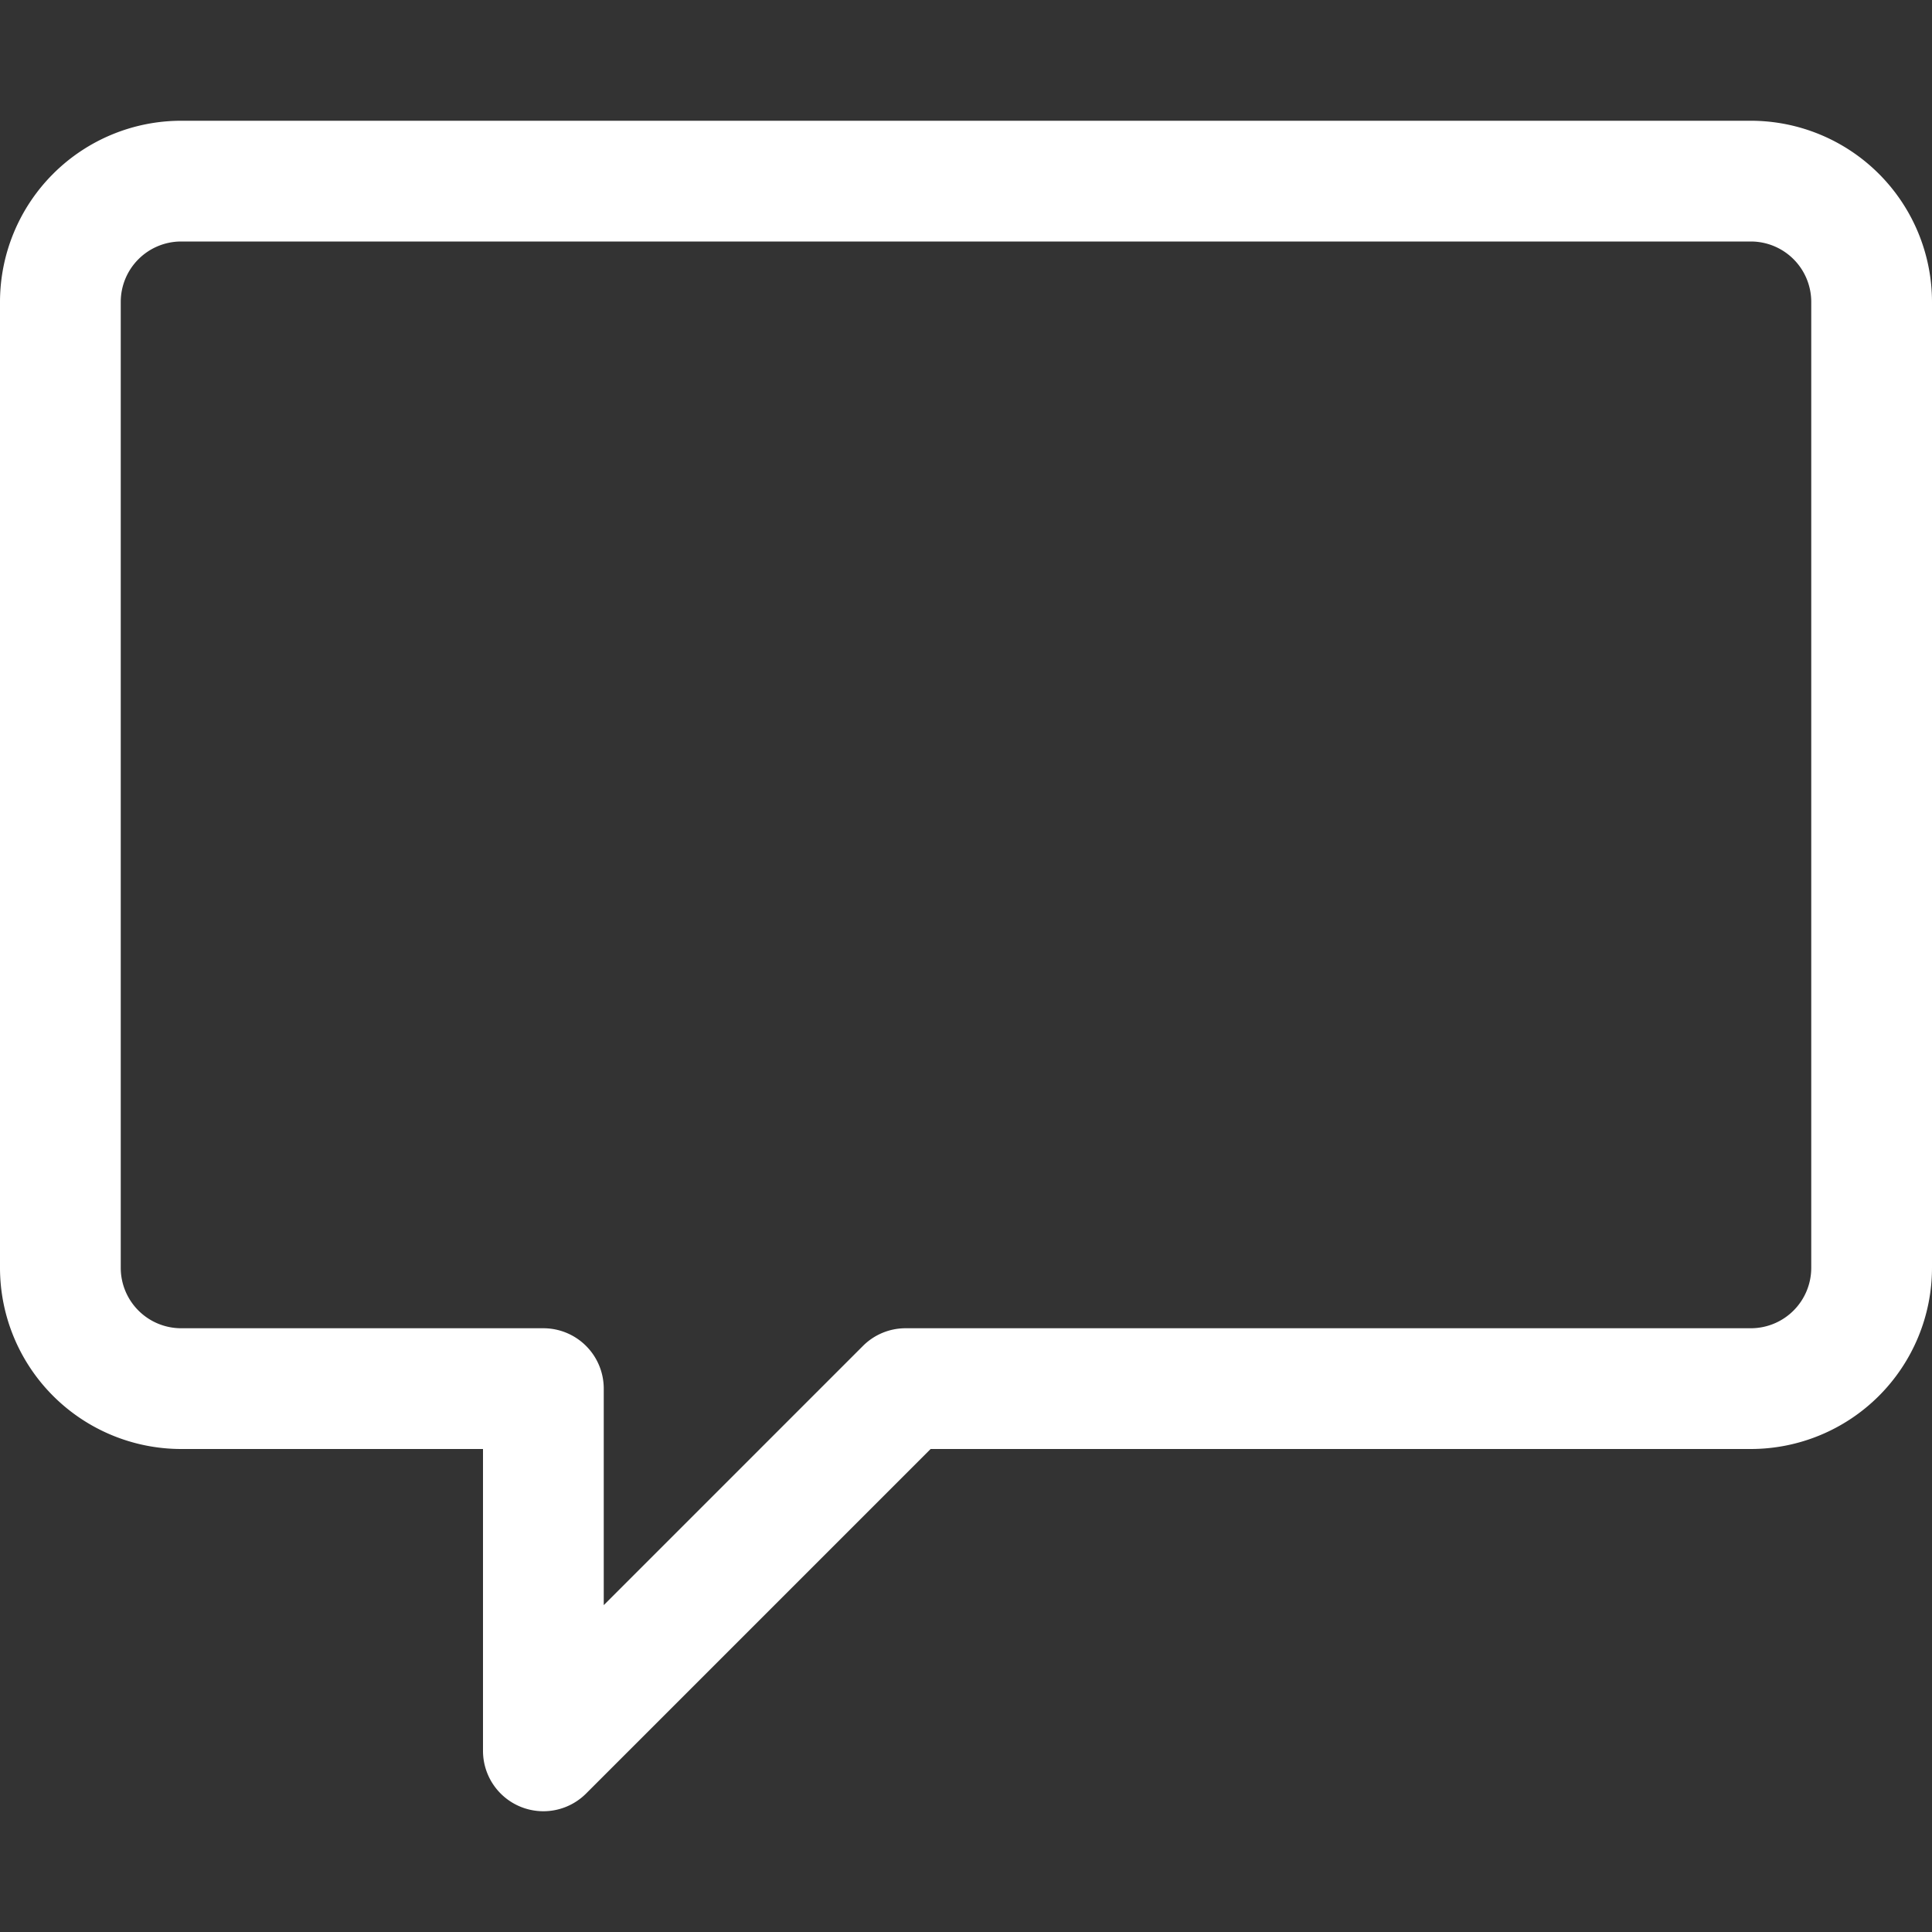 <svg id="icon" xmlns="http://www.w3.org/2000/svg" viewBox="0 0 32 32"><rect x="0" y="0" width="32" height="32" fill="#333333" stroke="none"/><path style="fill:#fff" d="M29,2H3A3.003,3.003,0,0,0,0,5V21a3.003,3.003,0,0,0,3,3H8v5a1.0 1,0,0,0,1.707.707L15.414,24H29a3.003,3.003,0,0,0,3-3V5A3.003,3.003,0,0,0,29,2Zm1,19a1.001,1.001,0,0,1-1,1H15a.997.997,0,0,0-.707.293L10,26.586V23a1.0 1,0,0,0-1-1H3a1.001,1.001,0,0,1-1-1V5A1.001,1.001,0,0,1,3,4H29a1.001,1.001,0,0,1,1,1Z"/></svg>
